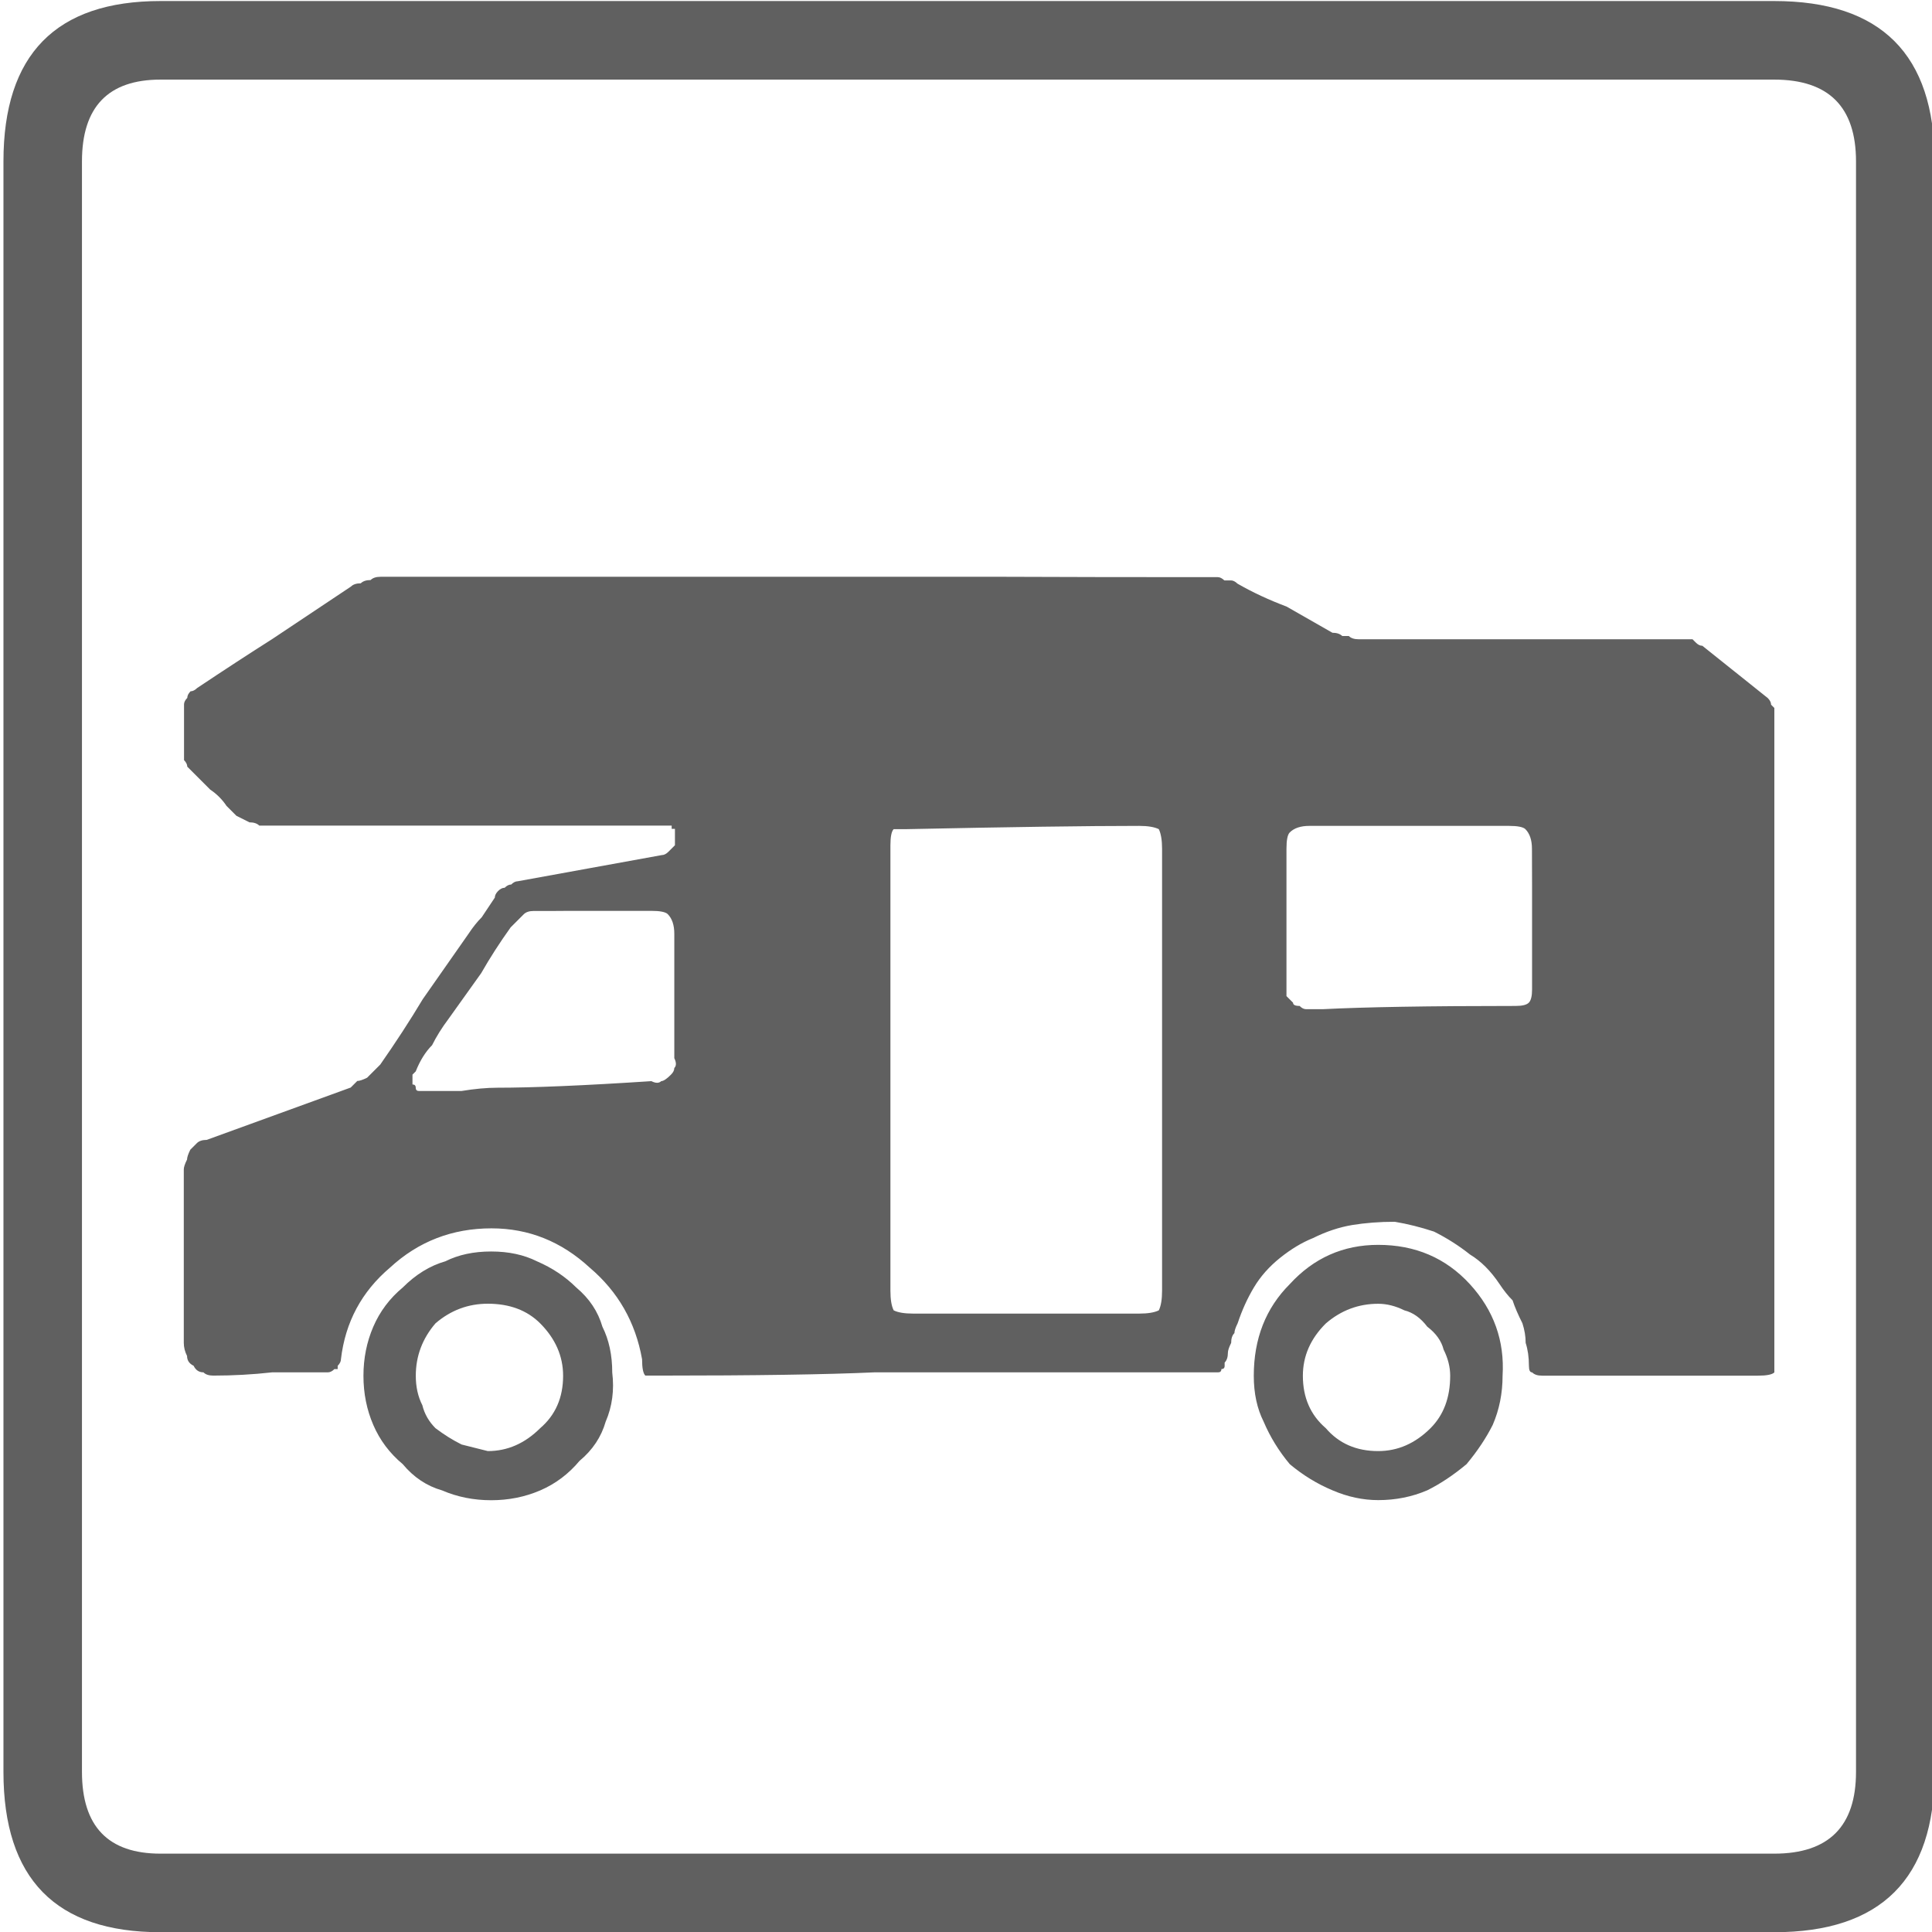<svg width="141.73px" height="141.73px" enable-background="new 0 0 141.73 141.73" fill="#606060" version="1.1" viewBox="0 0 141.73 141.73" xml:space="preserve" xmlns="http://www.w3.org/2000/svg">

<g transform="matrix(.412 0 0 .412 -91.623 -65.502)" fill="#606060"><g>
	<path d="m538.29 159.17c19.03 0 28.56 9.53 28.56 28.56v286.74c0 19.04-9.53 28.56-28.56 28.56h-287.32c-18.65 0-27.97-9.52-27.97-28.56v-286.74c0-19.03 9.32-28.56 27.97-28.56h287.32zm-301.31 28.56v286.74c0 9.72 4.66 14.57 13.99 14.57h287.32c9.71 0 14.57-4.85 14.57-14.57v-286.74c0-9.71-4.86-14.57-14.57-14.57h-287.32c-9.33 0-13.99 4.87-13.99 14.57zm201.07 74.02h1.17c0.38 0 0.77 0.2 1.17 0.58h1.17c0.38 0 0.77 0.2 1.17 0.58 2.71 1.56 5.63 2.91 8.74 4.08 2.71 1.56 5.44 3.11 8.16 4.66 0.77 0 1.36 0.2 1.75 0.58h1.17c0.38 0.39 0.97 0.58 1.75 0.58h1.17 27.97 27.97 1.17 1.17l0.58 0.58c0.38 0.39 0.77 0.58 1.17 0.58 1.94 1.56 3.88 3.11 5.83 4.66 1.94 1.56 3.88 3.11 5.83 4.66 0.38 0.39 0.58 0.78 0.58 1.17l0.58 0.58v0.58 1.17 9.33 9.32 95.58 2.33c-0.39 0.39-1.37 0.58-2.91 0.58h-38.46c-0.78 0-1.37-0.19-1.75-0.58-0.39 0-0.58-0.38-0.58-1.17 0-1.55-0.2-2.91-0.58-4.08 0-1.17-0.2-2.33-0.58-3.5-0.78-1.55-1.37-2.91-1.75-4.08-0.78-0.77-1.56-1.75-2.33-2.91-1.56-2.33-3.31-4.08-5.25-5.25-1.95-1.55-4.08-2.91-6.41-4.08-2.33-0.77-4.66-1.36-6.99-1.75-2.72 0-5.25 0.2-7.58 0.58-2.33 0.39-4.66 1.17-6.99 2.33-1.95 0.78-3.89 1.95-5.83 3.5-1.95 1.56-3.5 3.31-4.66 5.25-1.17 1.95-2.14 4.08-2.91 6.41-0.39 0.78-0.58 1.37-0.58 1.75-0.39 0.39-0.58 0.97-0.58 1.75-0.39 0.78-0.58 1.37-0.58 1.75 0 0.78-0.2 1.37-0.58 1.75v0.58c0 0.39-0.2 0.58-0.58 0.58 0 0.39-0.2 0.58-0.58 0.58h-1.16-60.03c-8.55 0.39-21.37 0.58-38.47 0.58h-2.33c-0.39-0.38-0.58-1.36-0.58-2.91-1.17-6.6-4.28-12.04-9.33-16.32-5.05-4.66-10.88-6.99-17.48-6.99-6.99 0-13.02 2.33-18.07 6.99-5.05 4.28-7.97 9.72-8.74 16.32 0 0.39-0.2 0.78-0.58 1.17v0.58h-0.58c-0.39 0.39-0.78 0.58-1.17 0.58h-9.91c-3.5 0.39-6.99 0.58-10.49 0.58-0.78 0-1.37-0.19-1.75-0.58-0.78 0-1.37-0.38-1.75-1.17-0.78-0.38-1.17-0.96-1.17-1.75-0.39-0.77-0.58-1.55-0.58-2.33v-15.15-15.74c0-0.38 0.19-0.97 0.58-1.75 0-0.38 0.19-0.96 0.58-1.75l1.17-1.17c0.38-0.38 0.97-0.58 1.75-0.58 4.27-1.55 8.54-3.11 12.82-4.66 4.27-1.55 8.54-3.1 12.82-4.66l1.17-1.17c0.38 0 0.96-0.19 1.75-0.58l2.34-2.34c2.71-3.88 5.25-7.77 7.58-11.66 2.71-3.88 5.44-7.77 8.16-11.66 0.77-1.17 1.55-2.13 2.33-2.91 0.77-1.17 1.55-2.33 2.33-3.5 0-0.38 0.19-0.77 0.58-1.17 0.38-0.38 0.77-0.58 1.17-0.58 0.38-0.38 0.77-0.58 1.17-0.58 0.38-0.38 0.77-0.58 1.17-0.58 4.27-0.77 8.54-1.55 12.82-2.33 4.27-0.77 8.54-1.55 12.82-2.33 0.38 0 0.77-0.19 1.17-0.58l1.17-1.17v-1.17-1.75h-0.58v-0.58h-2.32-34.39-34.39-2.33c-0.39-0.38-0.97-0.58-1.75-0.58-0.78-0.38-1.56-0.77-2.33-1.17-0.39-0.38-0.97-0.96-1.75-1.75-0.78-1.17-1.75-2.13-2.91-2.91l-4.08-4.08c0-0.38-0.2-0.77-0.58-1.17v-0.58-1.17-3.5-2.91-1.75c0-0.38 0.19-0.77 0.58-1.17 0-0.38 0.19-0.77 0.58-1.17 0.38 0 0.77-0.19 1.17-0.58 4.66-3.11 9.12-6.02 13.4-8.74 4.66-3.11 9.33-6.21 13.99-9.33 0.38-0.38 0.97-0.58 1.75-0.58 0.38-0.38 0.97-0.58 1.75-0.58 0.38-0.38 0.97-0.58 1.75-0.58h1.75 36.72 36.13 36.72c11.93 0.06 24.17 0.06 36.61 0.06zm-143.95 157.94c-2.33-1.94-4.08-4.27-5.25-6.99-1.17-2.71-1.75-5.63-1.75-8.74s0.58-6.02 1.75-8.74c1.17-2.71 2.91-5.04 5.25-6.99 2.33-2.33 4.85-3.88 7.58-4.66 2.33-1.17 5.04-1.75 8.16-1.75 3.1 0 5.83 0.58 8.16 1.75 2.71 1.17 5.04 2.72 6.99 4.66 2.33 1.95 3.88 4.28 4.66 6.99 1.17 2.33 1.75 5.05 1.75 8.16 0.38 3.11 0 6.03-1.17 8.74-0.78 2.72-2.33 5.05-4.66 6.99-1.95 2.33-4.28 4.08-6.99 5.25-2.72 1.17-5.64 1.75-8.74 1.75-3.11 0-6.03-0.58-8.74-1.75-2.73-0.78-5.06-2.34-7-4.67zm24.47-98.5h-1.17c-0.78 0-1.37 0.2-1.75 0.58l-2.34 2.34c-1.95 2.72-3.7 5.45-5.25 8.16-1.95 2.72-3.89 5.45-5.83 8.16-1.17 1.56-2.14 3.11-2.91 4.66-1.17 1.17-2.14 2.72-2.91 4.66l-0.58 0.58v0.58 1.17c0.38 0 0.58 0.2 0.58 0.58 0 0.39 0.19 0.58 0.58 0.58h1.75 5.83c2.33-0.38 4.46-0.58 6.41-0.58 6.21 0 15.34-0.38 27.39-1.17 0.77 0.39 1.36 0.39 1.75 0 0.38 0 0.97-0.38 1.75-1.17 0.38-0.38 0.58-0.77 0.58-1.17 0.38-0.38 0.38-0.96 0-1.75v-4.08-3.5-7.58-6.99c0-1.55-0.39-2.71-1.17-3.5-0.39-0.38-1.37-0.58-2.91-0.58h-9.91-4.66c-1.54 0.02-3.29 0.02-5.23 0.02zm4.08 82.76c0-3.5-1.37-6.6-4.08-9.33-2.33-2.33-5.45-3.5-9.33-3.5-3.5 0-6.61 1.17-9.32 3.5-2.33 2.72-3.5 5.83-3.5 9.33 0 1.95 0.38 3.7 1.17 5.25 0.38 1.56 1.17 2.91 2.33 4.08 1.55 1.17 3.1 2.14 4.66 2.91 1.55 0.39 3.11 0.78 4.66 1.17 3.5 0 6.6-1.36 9.33-4.08 2.72-2.33 4.08-5.44 4.08-9.33zm-1.75-108.98h-16.9c-1.95 0-3.31-0.38-4.08-1.17-0.78-0.38-1.17-1.55-1.17-3.5v-13.4c0-1.17 0.38-2.13 1.17-2.91 0.38-0.38 1.36-0.58 2.91-0.58h16.32c2.71-0.38 5.63-0.58 8.74-0.58h9.32c1.17 0 2.33 0.39 3.5 1.17s1.75 2.14 1.75 4.08v6.41 6.41c0 1.17-0.39 2.14-1.17 2.91-0.39 0.78-1.37 1.17-2.91 1.17h-8.74c-3.11-0.01-6.02-0.01-8.74-0.01zm61.78 0h-16.32c-1.95 0-3.31-0.38-4.08-1.17-0.78-0.38-1.17-1.55-1.17-3.5v-13.99c0-0.77 0.38-1.55 1.17-2.33 0.38-0.38 0.97-0.58 1.75-0.58h30.31 2.91c0.77-0.38 1.75-0.58 2.91-0.58 1.55 0 2.71 0.39 3.5 1.17 0.77 0.78 1.17 2.14 1.17 4.08v12.82c0 1.17-0.2 2.14-0.58 2.91-0.78 0.78-1.95 1.17-3.5 1.17h-8.74-9.33zm-1.75 93.83c0 1.56 0.19 2.72 0.58 3.5 0.77 0.39 1.94 0.58 3.5 0.58h40.21c1.55 0 2.71-0.19 3.5-0.58 0.38-0.77 0.58-1.94 0.58-3.5v-78.68c0-1.55-0.2-2.71-0.58-3.5-0.78-0.38-1.95-0.58-3.5-0.58-9.32 0-23.12 0.2-41.38 0.58h-2.33c-0.39 0.39-0.58 1.37-0.58 2.91v19.82 19.82 19.82 19.81zm71.11 30.89c-1.95-2.33-3.5-4.85-4.66-7.58-1.17-2.33-1.75-5.04-1.75-8.16 0-6.6 2.13-12.04 6.41-16.32 4.27-4.66 9.52-6.99 15.74-6.99 6.6 0 12.04 2.33 16.32 6.99 4.27 4.66 6.21 10.11 5.83 16.32 0 3.11-0.58 6.03-1.75 8.74-1.17 2.33-2.72 4.66-4.66 6.99-2.33 1.95-4.66 3.5-6.99 4.66-2.72 1.17-5.64 1.75-8.74 1.75-2.72 0-5.45-0.58-8.16-1.75-2.74-1.15-5.26-2.7-7.59-4.65zm43.12-109.57c0-1.55-0.39-2.71-1.17-3.5-0.39-0.38-1.37-0.58-2.91-0.58h-35.55c-1.56 0-2.72 0.39-3.5 1.17-0.39 0.39-0.58 1.37-0.58 2.91v5.25 5.83 6.41 6.99 1.75c0.38 0.39 0.77 0.78 1.17 1.17 0 0.39 0.38 0.58 1.17 0.58 0.38 0.39 0.77 0.58 1.17 0.58h1.17 1.75c7.38-0.38 18.84-0.58 34.39-0.58 1.17 0 1.94-0.19 2.33-0.58 0.38-0.38 0.58-1.17 0.58-2.33v-12.82-5.83c-0.02-2.34-0.02-4.47-0.02-6.42zm-40.79 93.83c0 3.89 1.36 6.99 4.08 9.33 2.33 2.72 5.44 4.08 9.32 4.08 3.5 0 6.6-1.36 9.33-4.08 2.33-2.33 3.5-5.44 3.5-9.33 0-1.55-0.39-3.11-1.17-4.66-0.39-1.55-1.37-2.91-2.91-4.08-1.17-1.55-2.53-2.52-4.08-2.91-1.56-0.77-3.11-1.17-4.66-1.17-3.5 0-6.61 1.17-9.32 3.5-2.74 2.72-4.09 5.83-4.09 9.32z"/>
</g></g></svg>
